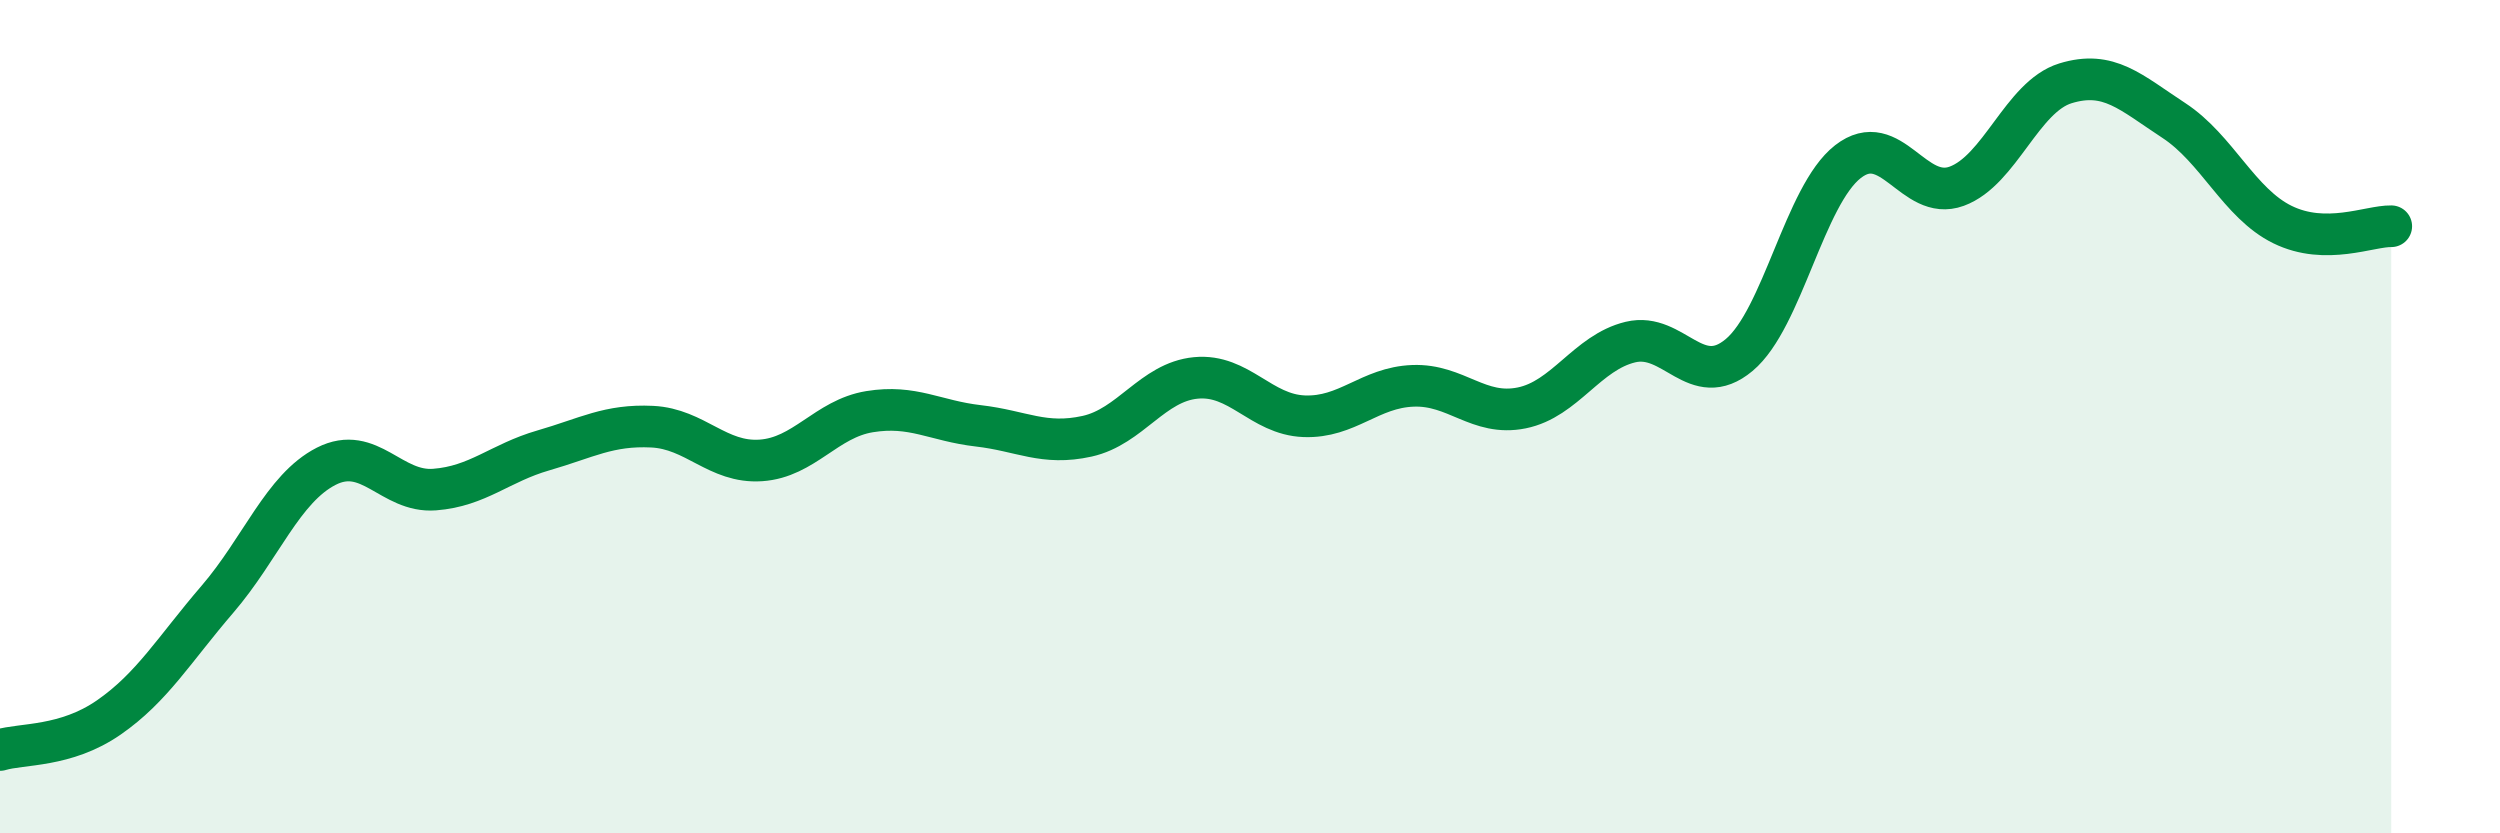 
    <svg width="60" height="20" viewBox="0 0 60 20" xmlns="http://www.w3.org/2000/svg">
      <path
        d="M 0,18 C 0.52,17.84 1.57,17.94 2.61,17.22 C 3.65,16.5 4.18,15.59 5.22,14.38 C 6.26,13.17 6.79,11.72 7.83,11.19 C 8.87,10.66 9.39,11.83 10.43,11.75 C 11.47,11.67 12,11.11 13.04,10.81 C 14.08,10.51 14.61,10.19 15.65,10.24 C 16.69,10.29 17.22,11.12 18.26,11.05 C 19.3,10.98 19.83,10.05 20.87,9.88 C 21.91,9.71 22.44,10.1 23.48,10.22 C 24.52,10.34 25.05,10.7 26.09,10.47 C 27.13,10.24 27.66,9.17 28.7,9.07 C 29.74,8.97 30.26,9.95 31.3,9.99 C 32.34,10.03 32.87,9.3 33.91,9.26 C 34.95,9.22 35.48,10 36.52,9.79 C 37.56,9.58 38.09,8.46 39.13,8.21 C 40.17,7.96 40.7,9.39 41.74,8.52 C 42.78,7.65 43.31,4.69 44.35,3.88 C 45.39,3.07 45.92,4.85 46.96,4.47 C 48,4.09 48.53,2.32 49.57,2 C 50.61,1.68 51.13,2.21 52.17,2.89 C 53.21,3.57 53.74,4.88 54.78,5.39 C 55.82,5.9 56.87,5.42 57.39,5.43L57.39 20L0 20Z"
        fill="#008740"
        opacity="0.1"
        stroke-linecap="round"
        stroke-linejoin="round"
      />
      <path
        d="M 0,18 C 0.52,17.84 1.57,17.94 2.61,17.22 C 3.65,16.5 4.18,15.59 5.22,14.38 C 6.26,13.17 6.79,11.72 7.83,11.19 C 8.87,10.66 9.39,11.83 10.43,11.75 C 11.47,11.67 12,11.11 13.04,10.81 C 14.08,10.51 14.61,10.19 15.65,10.24 C 16.69,10.29 17.22,11.12 18.26,11.05 C 19.3,10.98 19.83,10.05 20.87,9.88 C 21.91,9.71 22.44,10.1 23.48,10.22 C 24.52,10.34 25.05,10.7 26.09,10.47 C 27.13,10.24 27.66,9.17 28.7,9.07 C 29.74,8.97 30.26,9.95 31.3,9.99 C 32.34,10.03 32.87,9.3 33.91,9.26 C 34.95,9.22 35.48,10 36.52,9.79 C 37.56,9.58 38.09,8.46 39.13,8.21 C 40.17,7.96 40.7,9.39 41.74,8.52 C 42.78,7.65 43.31,4.69 44.35,3.88 C 45.39,3.07 45.92,4.85 46.96,4.47 C 48,4.09 48.53,2.32 49.57,2 C 50.61,1.68 51.13,2.21 52.17,2.89 C 53.21,3.57 53.74,4.88 54.78,5.39 C 55.82,5.9 56.87,5.42 57.39,5.43"
        stroke="#008740"
        stroke-width="1"
        fill="none"
        stroke-linecap="round"
        stroke-linejoin="round"
      />
    </svg>
  
